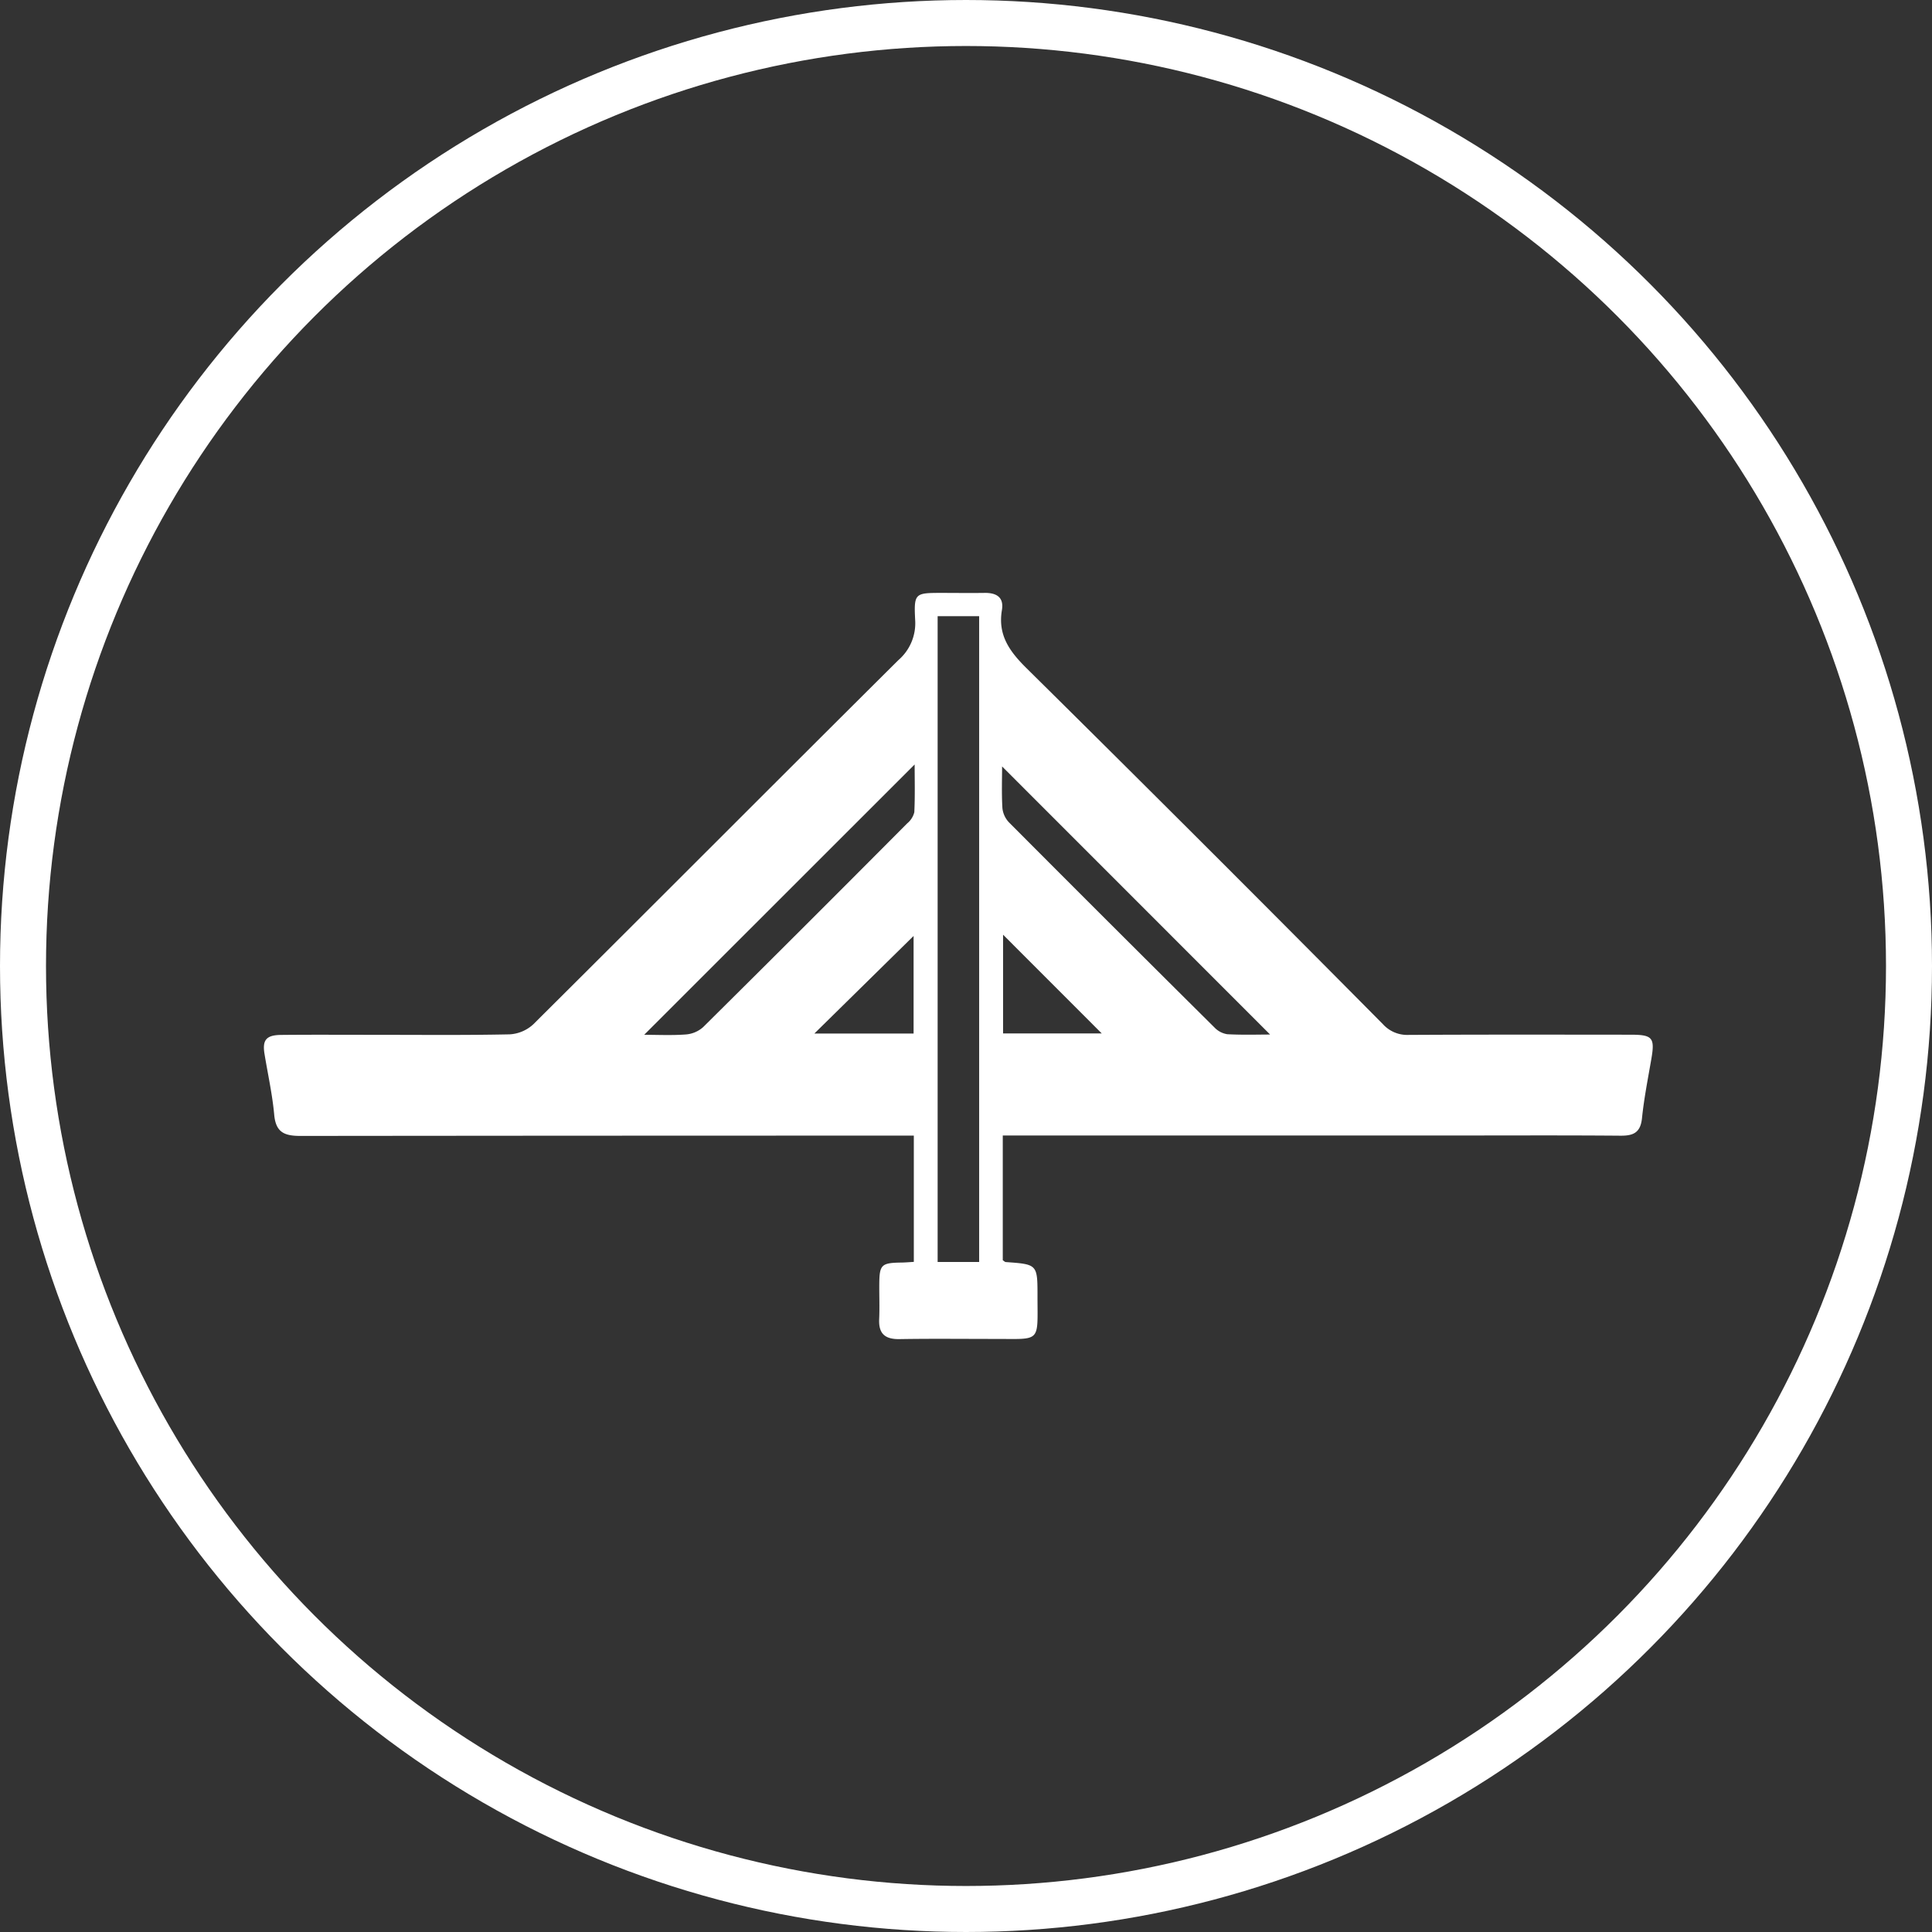 <svg id="Component_25_1" data-name="Component 25 – 1" xmlns="http://www.w3.org/2000/svg" xmlns:xlink="http://www.w3.org/1999/xlink" width="126" height="126" viewBox="0 0 126 126">
  <rect x="0" y="0" width="126" height="126" fill="#333333" stroke="none"/>
  <defs>
    <clipPath id="clip-path">
      <rect id="Rectangle_183" data-name="Rectangle 183" width="90.577" height="48.667" fill="#fff"/>
    </clipPath>
  </defs>
  <g id="Ellipse_11" data-name="Ellipse 11" fill="none" stroke="#fff" stroke-width="3">
    <circle cx="63" cy="63" r="63" stroke="none"/>
    <circle cx="63" cy="63" r="61.5" fill="none"/>
  </g>
  <g id="Group_275" data-name="Group 275" transform="translate(17.212 38.667)">
    <g id="Group_274" data-name="Group 274" clip-path="url(#clip-path)">
      <path id="Path_74" data-name="Path 74" d="M48.186,35.394v8.127c.085.055.137.115.192.119,2.073.148,2.074.147,2.073,2.239,0,3.042.253,2.773-2.751,2.775-2.081,0-4.163-.024-6.243.011-.936.016-1.376-.337-1.332-1.3.035-.77,0-1.544.008-2.316.01-1.229.145-1.355,1.4-1.376.264,0,.527-.026.852-.044V35.394h-1.23q-19.385,0-38.77.02c-1.058,0-1.61-.235-1.714-1.385C.55,32.7.254,31.384.038,30.062c-.147-.9.11-1.225,1.079-1.235,2.014-.02,4.028-.007,6.042-.007,2.954,0,5.909.032,8.861-.03a2.477,2.477,0,0,0,1.548-.655C25.52,20.229,33.429,12.282,41.383,4.379a3.176,3.176,0,0,0,1.089-2.622C42.385.021,42.462,0,44.174,0c.94,0,1.88.014,2.819,0,.778-.014,1.279.281,1.137,1.12-.276,1.637.5,2.7,1.621,3.806q11.674,11.541,23.227,23.2a2.132,2.132,0,0,0,1.664.7c4.833-.027,9.667-.016,14.5-.013,1.424,0,1.58.2,1.342,1.584-.222,1.287-.478,2.573-.611,3.87-.1.937-.563,1.138-1.4,1.132-3.591-.03-7.183-.013-10.775-.013H48.186ZM46.646,1.519H43.938V43.635h2.708ZM24.8,28.819c.878,0,1.8.047,2.718-.022a1.914,1.914,0,0,0,1.125-.477Q35.323,21.7,41.951,15.032a1.37,1.37,0,0,0,.466-.729c.052-1.055.022-2.114.022-3.114L24.8,28.819m40.82-.018L48.142,11.317c0,.787-.037,1.753.02,2.714a1.589,1.589,0,0,0,.435.94q6.674,6.7,13.389,13.364a1.467,1.467,0,0,0,.839.446c1,.055,2,.021,2.8.021M35.9,28.736h6.47V22.372L35.9,28.736m12.306-6.445v6.438h6.434l-6.434-6.438" transform="translate(0 0.001)" fill="#fff"/>
    </g>
  </g>
</svg>
